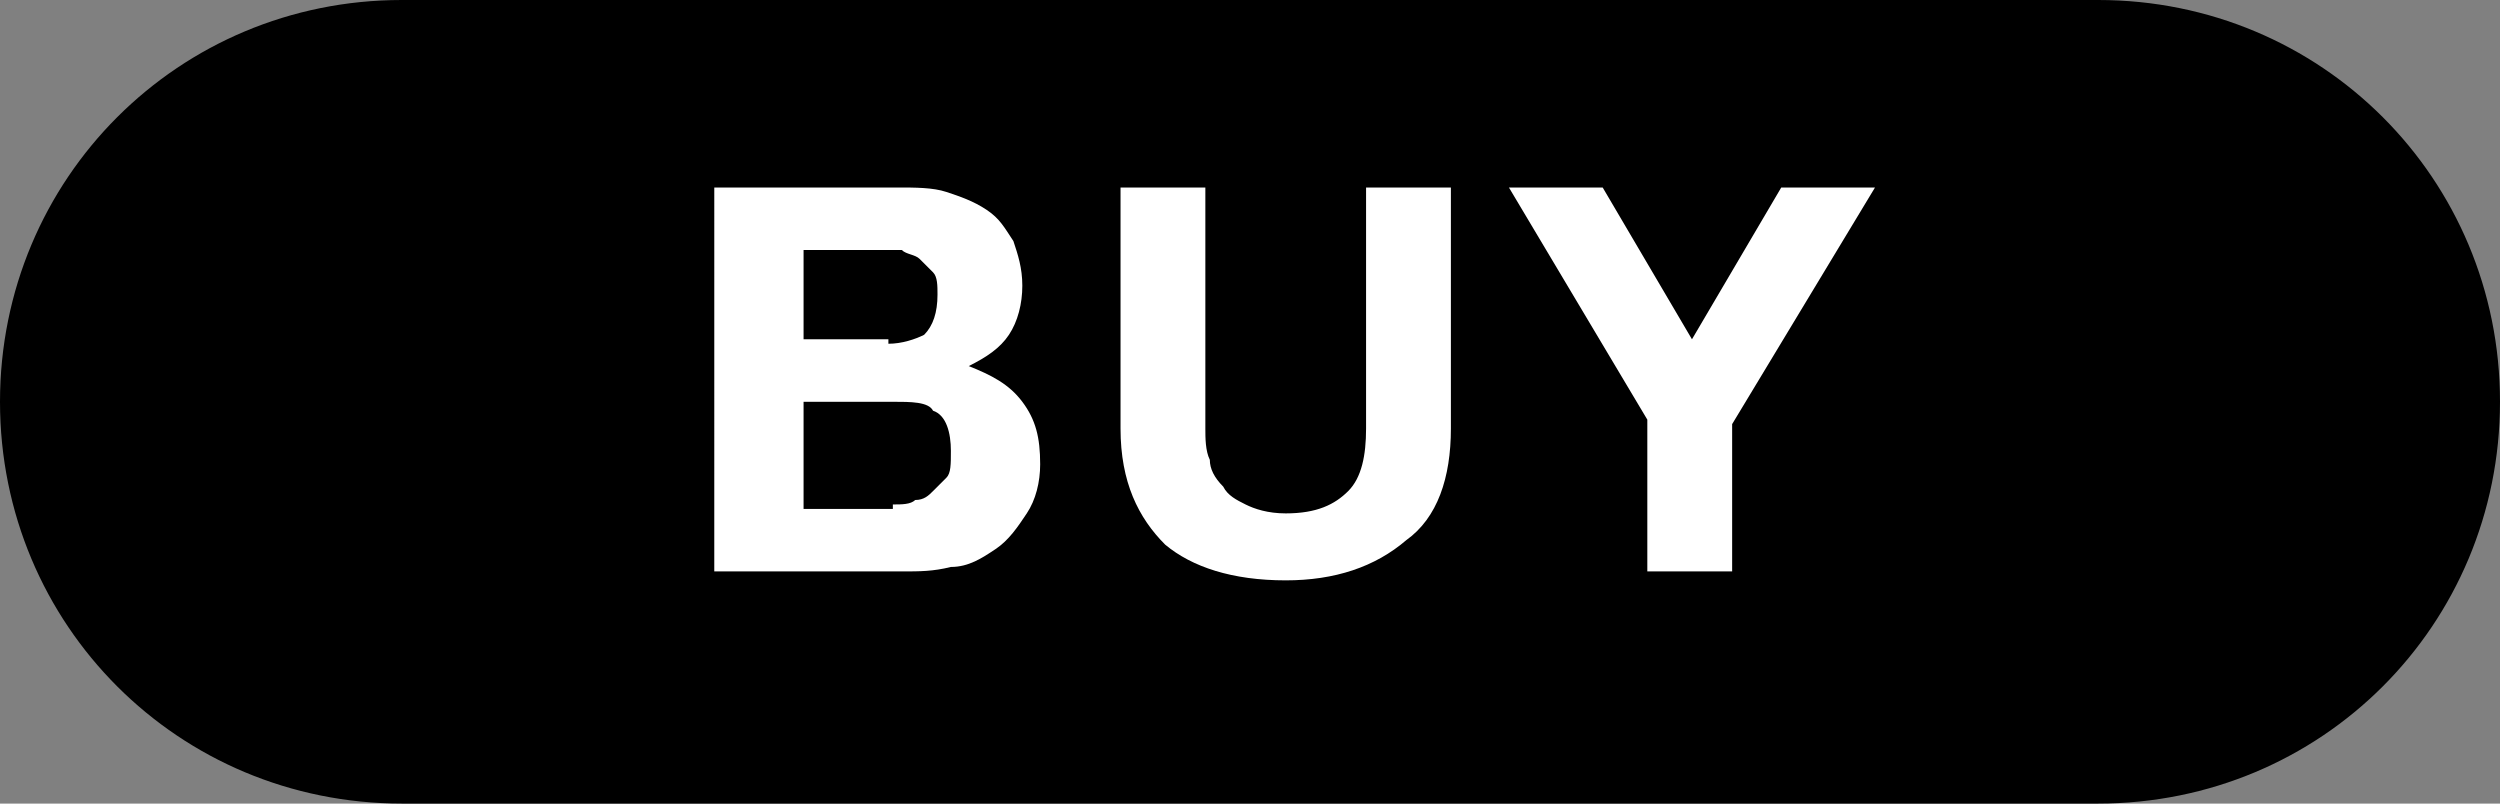 <?xml version="1.0" encoding="utf-8"?>
<!-- Generator: Adobe Illustrator 27.9.1, SVG Export Plug-In . SVG Version: 6.00 Build 0)  -->
<svg version="1.1" id="レイヤー_1" xmlns="http://www.w3.org/2000/svg" xmlns:xlink="http://www.w3.org/1999/xlink" x="0px"
	 y="0px" viewBox="0 0 56 18" style="enable-background:new 0 0 56 18;" xml:space="preserve">
<rect x="0" y="0" width="56" height="18" fill="#808080" stroke="none"/>
<style type="text/css">
	.st0{fill:#FFFFFF;}
</style>
<path d="M47,18H9c-5,0-9-4-9-9v0c0-5,4-9,9-9l38,0c5,0,9,4,9,9v0C56,14,52,18,47,18z"/>
<g>
	<g>
		<path class="st0" d="M20.1,4.2c0.4,0,0.8,0,1.1,0.1s0.6,0.2,0.9,0.4s0.4,0.4,0.6,0.7c0.1,0.3,0.2,0.6,0.2,1c0,0.4-0.1,0.8-0.3,1.1
			s-0.5,0.5-0.9,0.7c0.5,0.2,0.9,0.4,1.2,0.8c0.3,0.4,0.4,0.8,0.4,1.4c0,0.4-0.1,0.8-0.3,1.1s-0.4,0.6-0.7,0.8
			c-0.3,0.2-0.6,0.4-1,0.4c-0.4,0.1-0.7,0.1-1.1,0.1h-4.2V4.2H20.1z M19.9,7.7c0.3,0,0.6-0.1,0.8-0.2C20.9,7.3,21,7,21,6.6
			c0-0.2,0-0.4-0.1-0.5c-0.1-0.1-0.2-0.2-0.3-0.3c-0.1-0.1-0.3-0.1-0.4-0.2c-0.2,0-0.3,0-0.5,0H18v2H19.9z M20,11.3
			c0.2,0,0.4,0,0.5-0.1c0.2,0,0.3-0.1,0.4-0.2s0.2-0.2,0.3-0.3c0.1-0.1,0.1-0.3,0.1-0.6c0-0.4-0.1-0.8-0.4-0.9C20.8,9,20.4,9,20,9
			H18v2.4H20z"/>
		<path class="st0" d="M31.5,12.1c-0.7,0.6-1.6,0.9-2.7,0.9c-1.2,0-2.1-0.3-2.7-0.8c-0.6-0.6-1-1.4-1-2.6V4.2H27v5.4
			c0,0.2,0,0.5,0.1,0.7c0,0.2,0.1,0.4,0.3,0.6c0.1,0.2,0.3,0.3,0.5,0.4s0.5,0.2,0.9,0.2c0.7,0,1.1-0.2,1.4-0.5s0.4-0.8,0.4-1.4V4.2
			h1.9v5.4C32.5,10.7,32.2,11.6,31.5,12.1z"/>
		<path class="st0" d="M33.8,4.2h2.1l2,3.4l2-3.4H42l-3.2,5.3v3.3h-1.9V9.4L33.8,4.2z"/>
	</g>
</g>
</svg>
